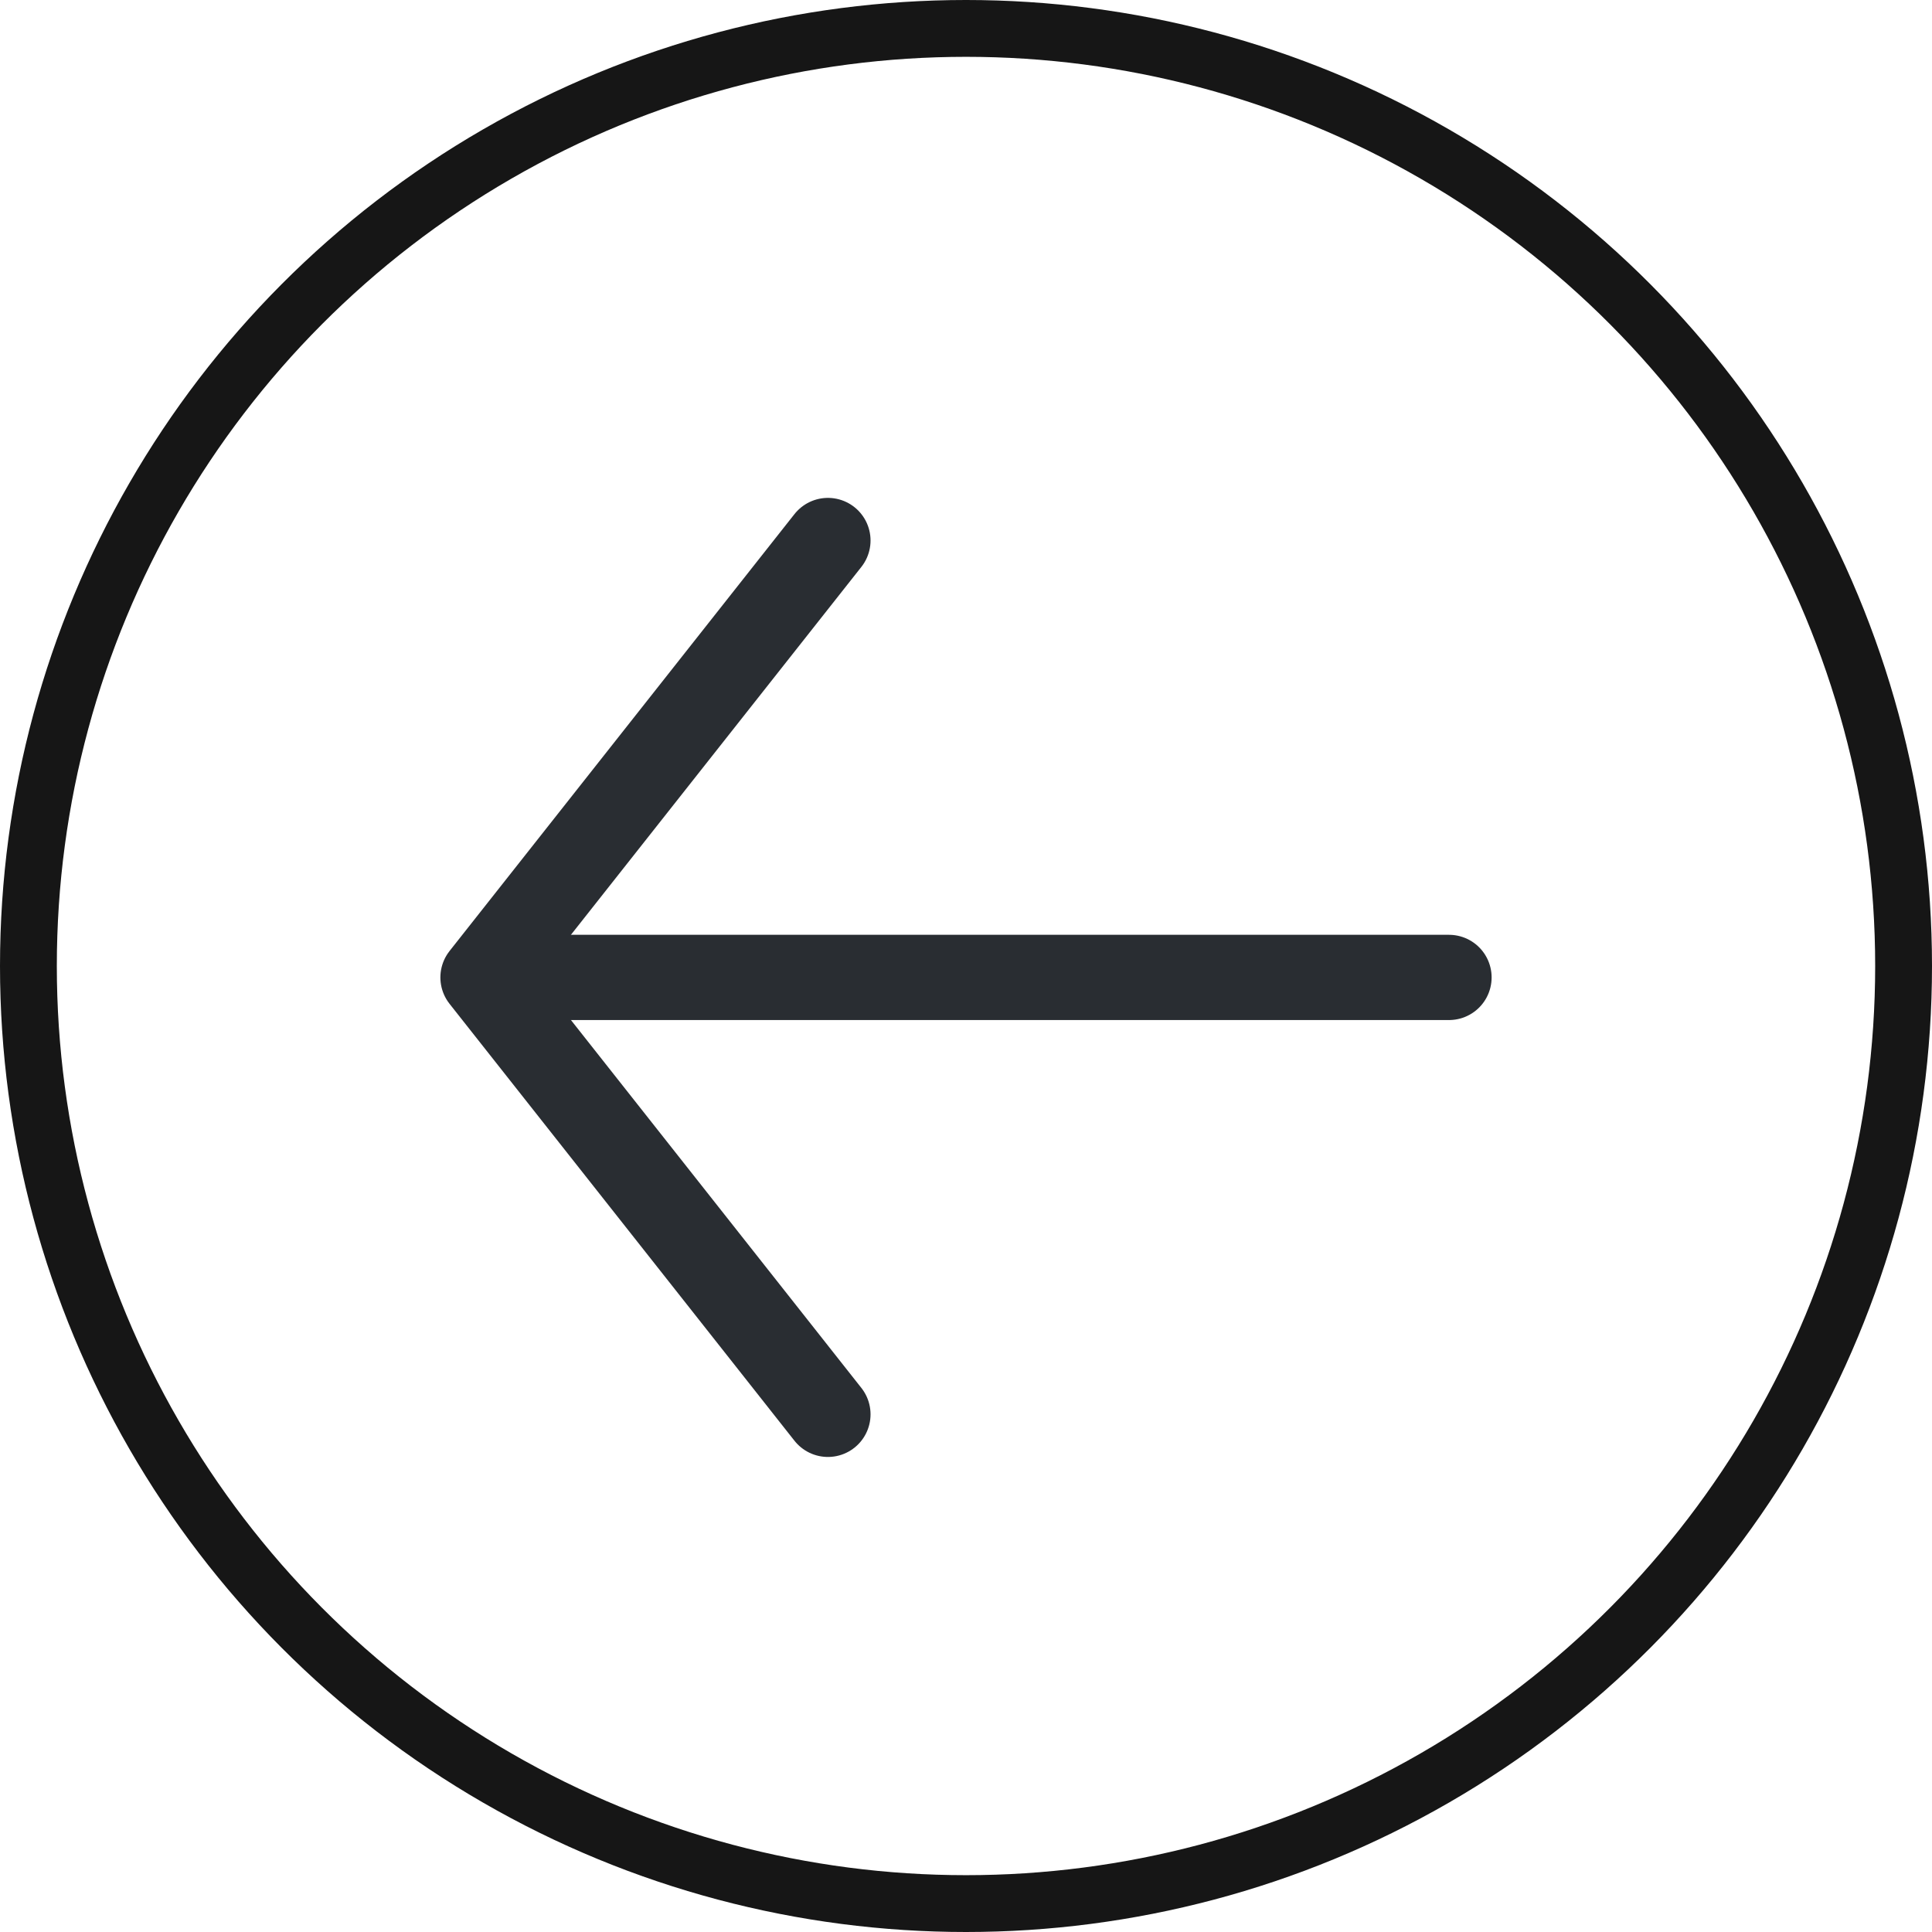 <svg width="34" height="34" viewBox="0 0 34 34" fill="none" xmlns="http://www.w3.org/2000/svg">
<circle cx="17" cy="17" r="16.5" stroke="#161616"/>
<path d="M14.57 24.89L8.5 17.201L14.57 9.512" stroke="#292D32" stroke-width="1.5" stroke-miterlimit="10" stroke-linecap="round" stroke-linejoin="round"/>
<path d="M25.5 17.201L8.67 17.201" stroke="#292D32" stroke-width="1.5" stroke-miterlimit="10" stroke-linecap="round" stroke-linejoin="round"/>
</svg>
